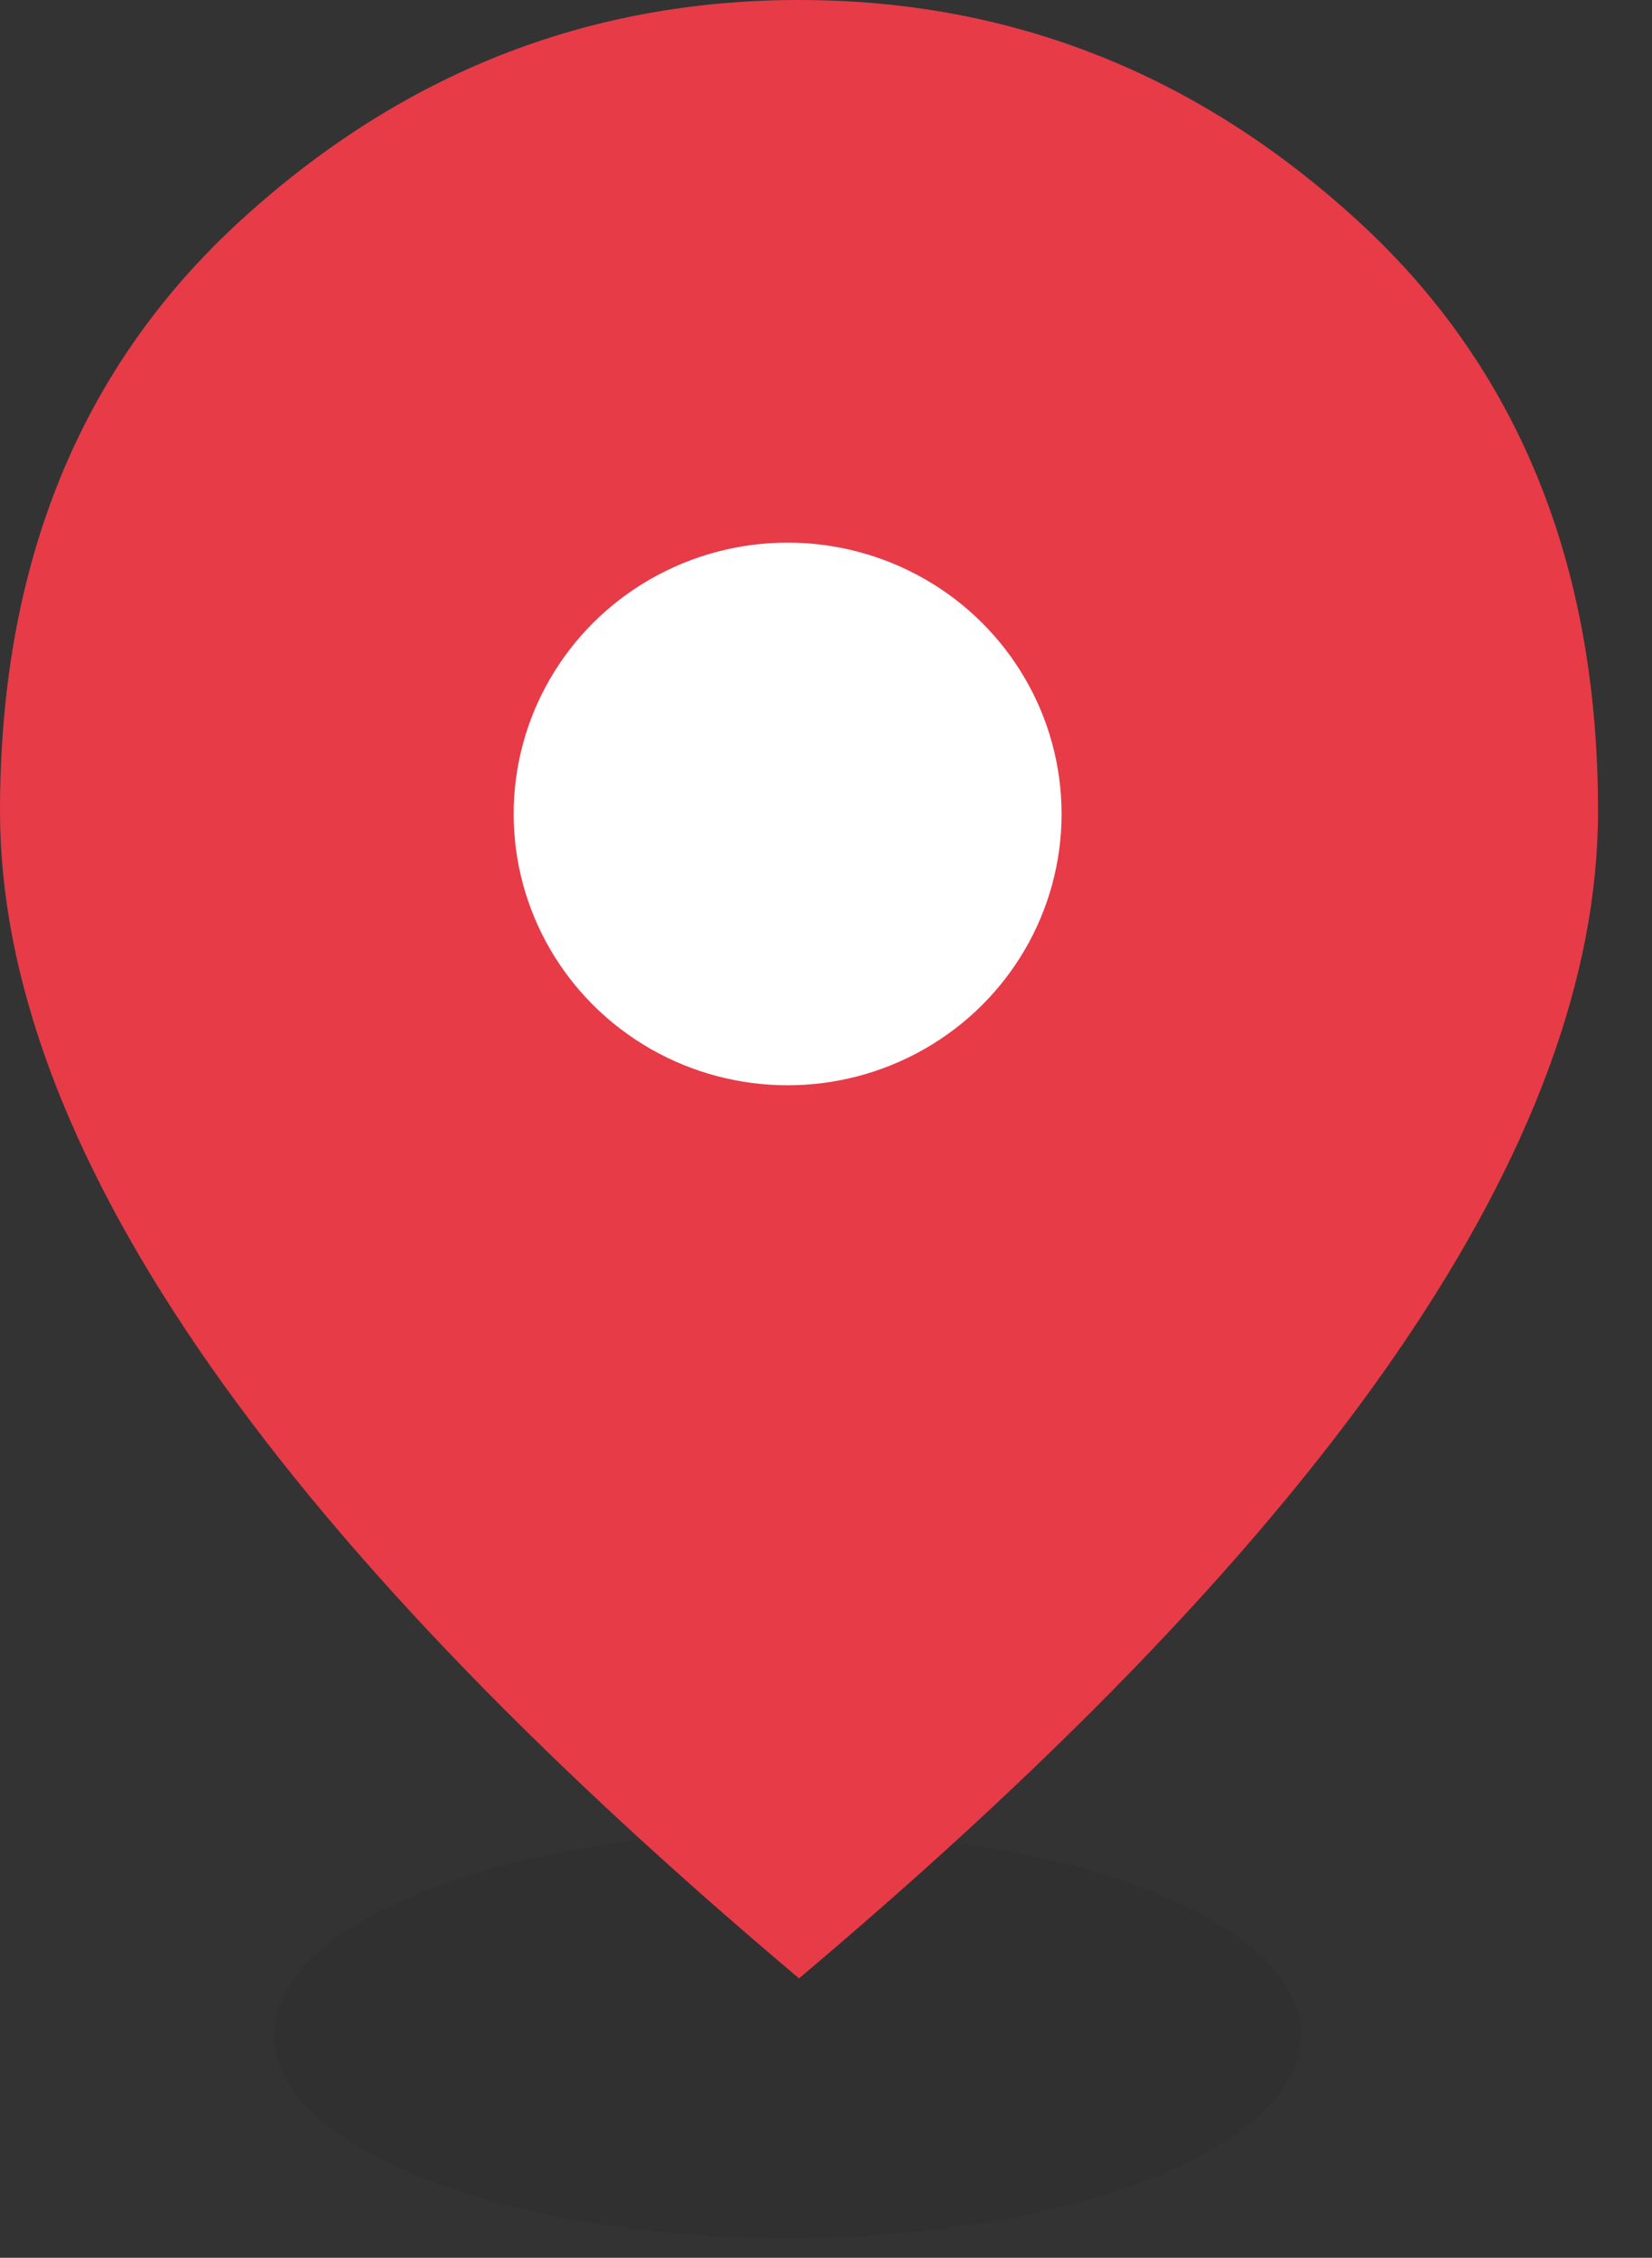 <svg width="30" height="41" viewBox="0 0 30 41" fill="none" xmlns="http://www.w3.org/2000/svg">
<rect x="0" y="0" width="30" height="41" fill="#333333" stroke="none"/>
<ellipse cx="14.303" cy="36.952" rx="9.328" ry="3.695" fill="#252525" fill-opacity="0.2"/>
<path d="M3.606 24.496C6.008 28.014 9.643 31.824 14.51 35.926C19.377 31.824 23.012 28.014 25.416 24.496C27.819 20.979 29.02 17.723 29.02 14.729C29.02 10.239 27.561 6.661 24.643 3.997C21.727 1.332 18.349 0 14.51 0C10.671 0 7.293 1.332 4.377 3.997C1.459 6.661 0 10.239 0 14.729C0 17.723 1.202 20.979 3.606 24.496Z" fill="#E73B48"/>
<ellipse cx="14.303" cy="14.781" rx="4.975" ry="4.927" fill="white"/>
</svg>
